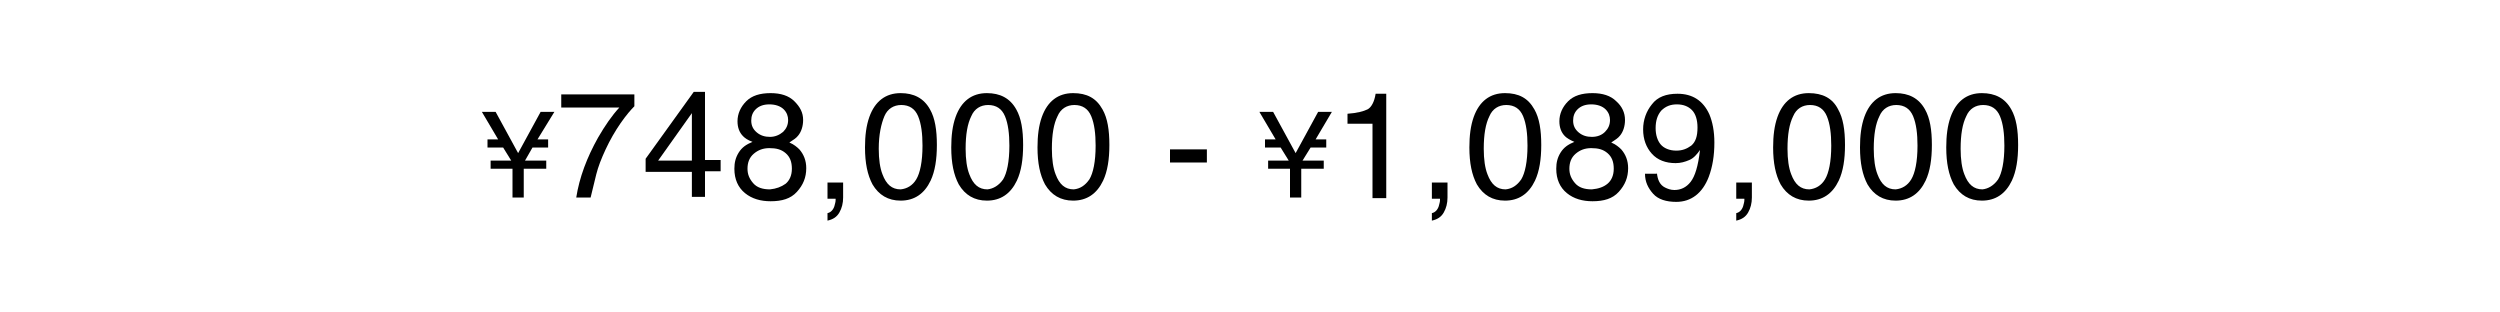 <?xml version="1.0" encoding="utf-8"?>
<!-- Generator: Adobe Illustrator 28.3.0, SVG Export Plug-In . SVG Version: 6.00 Build 0)  -->
<svg version="1.1" id="レイヤー_1" xmlns="http://www.w3.org/2000/svg" xmlns:xlink="http://www.w3.org/1999/xlink" x="0px"
	 y="0px" viewBox="0 0 400 50" style="enable-background:new 0 0 400 50;" xml:space="preserve">
<g>
	<path d="M79.3,17.9l3.6,6.6l3.6-6.6h2.2L86,22.3h1.7v1.3h-2.5L84,25.7h3.4V27h-3.6v4.6h-1.8V27h-3.5v-1.3h3.3l-1.3-2.1h-2.5v-1.3
		h1.7l-2.6-4.4H79.3z"/>
	<path d="M101.5,15.1V17c-0.5,0.5-1.3,1.4-2.2,2.7s-1.7,2.7-2.4,4.2c-0.7,1.5-1.2,2.8-1.5,4c-0.2,0.8-0.5,2-0.9,3.7h-2.3
		c0.5-3.2,1.7-6.4,3.5-9.6c1.1-1.9,2.2-3.5,3.4-4.8h-9.3v-2.1H101.5z"/>
	<path d="M110.7,31.6v-4.1h-7.4v-2.1l7.7-10.7h1.8v10.9h2.5v1.8h-2.5v4.1H110.7z M110.7,25.7v-7.6l-5.4,7.6H110.7z"/>
	<path d="M118.9,21.8c-0.6-0.6-0.9-1.4-0.9-2.4c0-1.2,0.5-2.3,1.4-3.2s2.2-1.3,3.9-1.3c1.6,0,2.9,0.4,3.8,1.3s1.4,1.8,1.4,3
		c0,1-0.3,1.9-0.8,2.5c-0.3,0.4-0.8,0.7-1.4,1.1c0.7,0.3,1.2,0.7,1.6,1.1c0.7,0.8,1.1,1.8,1.1,3c0,1.5-0.5,2.7-1.5,3.8
		s-2.4,1.5-4.2,1.5c-1.6,0-3-0.4-4.1-1.3s-1.7-2.2-1.7-3.9c0-1,0.2-1.8,0.7-2.6s1.2-1.3,2.2-1.7C119.6,22.4,119.2,22.1,118.9,21.8z
		 M125.7,29.4c0.6-0.5,1-1.3,1-2.4c0-1.1-0.3-1.9-1-2.5s-1.5-0.8-2.6-0.8c-1,0-1.8,0.3-2.5,0.9s-1,1.4-1,2.4c0,0.9,0.3,1.6,0.9,2.3
		s1.5,1,2.7,1C124.2,30.2,125,29.9,125.7,29.4z M125.3,21.1c0.5-0.5,0.8-1.1,0.8-1.9c0-0.6-0.2-1.2-0.7-1.7
		c-0.5-0.5-1.3-0.8-2.3-0.8c-1,0-1.7,0.3-2.2,0.8c-0.5,0.5-0.7,1.1-0.7,1.8c0,0.8,0.3,1.4,0.9,1.9s1.3,0.7,2.1,0.7
		C124,21.9,124.7,21.6,125.3,21.1z"/>
	<path d="M132.4,34.1c0.5-0.1,0.9-0.5,1.1-1.1c0.1-0.4,0.2-0.7,0.2-1c0-0.1,0-0.1,0-0.1c0,0,0-0.1,0-0.1h-1.3v-2.6h2.5v2.4
		c0,0.9-0.2,1.7-0.6,2.4s-1,1.1-1.9,1.3V34.1z"/>
	<path d="M148.8,17.5c0.8,1.4,1.1,3.3,1.1,5.7c0,2.3-0.3,4.2-1,5.7c-1,2.1-2.6,3.2-4.8,3.2c-2,0-3.5-0.9-4.5-2.6
		c-0.8-1.5-1.2-3.4-1.2-5.9c0-1.9,0.2-3.5,0.7-4.9c0.9-2.5,2.6-3.8,5-3.8C146.2,14.9,147.8,15.7,148.8,17.5z M146.6,28.7
		c0.6-1,1-2.8,1-5.4c0-1.9-0.2-3.5-0.7-4.7s-1.4-1.8-2.7-1.8c-1.2,0-2.2,0.6-2.7,1.8s-0.9,2.9-0.9,5.2c0,1.7,0.2,3.1,0.6,4.1
		c0.6,1.6,1.5,2.4,2.9,2.4C145.1,30.2,146,29.7,146.6,28.7z"/>
	<path d="M162.6,17.5c0.8,1.4,1.1,3.3,1.1,5.7c0,2.3-0.3,4.2-1,5.7c-1,2.1-2.6,3.2-4.8,3.2c-2,0-3.5-0.9-4.5-2.6
		c-0.8-1.5-1.2-3.4-1.2-5.9c0-1.9,0.2-3.5,0.7-4.9c0.9-2.5,2.6-3.8,5-3.8C160,14.9,161.6,15.7,162.6,17.5z M160.5,28.7
		c0.6-1,1-2.8,1-5.4c0-1.9-0.2-3.5-0.7-4.7c-0.5-1.2-1.4-1.8-2.7-1.8c-1.2,0-2.2,0.6-2.7,1.8c-0.6,1.2-0.9,2.9-0.9,5.2
		c0,1.7,0.2,3.1,0.6,4.1c0.6,1.6,1.5,2.4,2.9,2.4C158.9,30.2,159.8,29.7,160.5,28.7z"/>
	<path d="M176.4,17.5c0.8,1.4,1.1,3.3,1.1,5.7c0,2.3-0.3,4.2-1,5.7c-1,2.1-2.6,3.2-4.8,3.2c-2,0-3.5-0.9-4.5-2.6
		c-0.8-1.5-1.2-3.4-1.2-5.9c0-1.9,0.2-3.5,0.7-4.9c0.9-2.5,2.6-3.8,5-3.8C173.9,14.9,175.4,15.7,176.4,17.5z M174.3,28.7
		c0.6-1,1-2.8,1-5.4c0-1.9-0.2-3.5-0.7-4.7c-0.5-1.2-1.4-1.8-2.7-1.8c-1.2,0-2.2,0.6-2.7,1.8c-0.6,1.2-0.9,2.9-0.9,5.2
		c0,1.7,0.2,3.1,0.6,4.1c0.6,1.6,1.5,2.4,2.9,2.4C172.8,30.2,173.6,29.7,174.3,28.7z"/>
	<path d="M187.2,23.9h5.9V26h-5.9V23.9z"/>
	<path d="M203.7,17.9l3.6,6.6l3.6-6.6h2.2l-2.6,4.4h1.7v1.3h-2.5l-1.3,2.1h3.4V27h-3.6v4.6h-1.8V27h-3.5v-1.3h3.3l-1.3-2.1h-2.5
		v-1.3h1.7l-2.6-4.4H203.7z"/>
	<path d="M215.6,19.8v-1.6c1.5-0.1,2.6-0.4,3.2-0.7s1.1-1.2,1.3-2.5h1.7v16.7h-2.2V19.8H215.6z"/>
	<path d="M229.1,34.1c0.5-0.1,0.9-0.5,1.1-1.1c0.1-0.4,0.2-0.7,0.2-1c0-0.1,0-0.1,0-0.1c0,0,0-0.1,0-0.1h-1.3v-2.6h2.5v2.4
		c0,0.9-0.2,1.7-0.6,2.4s-1,1.1-1.9,1.3V34.1z"/>
	<path d="M245.5,17.5c0.8,1.4,1.1,3.3,1.1,5.7c0,2.3-0.3,4.2-1,5.7c-1,2.1-2.6,3.2-4.8,3.2c-2,0-3.5-0.9-4.5-2.6
		c-0.8-1.5-1.2-3.4-1.2-5.9c0-1.9,0.2-3.5,0.7-4.9c0.9-2.5,2.6-3.8,5-3.8C243,14.9,244.5,15.7,245.5,17.5z M243.4,28.7
		c0.6-1,1-2.8,1-5.4c0-1.9-0.2-3.5-0.7-4.7c-0.5-1.2-1.4-1.8-2.7-1.8c-1.2,0-2.2,0.6-2.7,1.8c-0.6,1.2-0.9,2.9-0.9,5.2
		c0,1.7,0.2,3.1,0.6,4.1c0.6,1.6,1.5,2.4,2.9,2.4C241.9,30.2,242.7,29.7,243.4,28.7z"/>
	<path d="M250.4,21.8c-0.6-0.6-0.9-1.4-0.9-2.4c0-1.2,0.5-2.3,1.4-3.2s2.2-1.3,3.9-1.3c1.6,0,2.9,0.4,3.8,1.3c0.9,0.8,1.4,1.8,1.4,3
		c0,1-0.3,1.9-0.8,2.5c-0.3,0.4-0.8,0.7-1.4,1.1c0.7,0.3,1.2,0.7,1.6,1.1c0.7,0.8,1.1,1.8,1.1,3c0,1.5-0.5,2.7-1.5,3.8
		s-2.4,1.5-4.2,1.5c-1.6,0-3-0.4-4.1-1.3s-1.7-2.2-1.7-3.9c0-1,0.2-1.8,0.7-2.6s1.2-1.3,2.2-1.7C251.2,22.4,250.7,22.1,250.4,21.8z
		 M257.2,29.4c0.6-0.5,1-1.3,1-2.4c0-1.1-0.3-1.9-1-2.5s-1.5-0.8-2.6-0.8c-1,0-1.8,0.3-2.5,0.9s-1,1.4-1,2.4c0,0.9,0.3,1.6,0.9,2.3
		s1.5,1,2.7,1C255.8,30.2,256.6,29.9,257.2,29.4z M256.8,21.1c0.5-0.5,0.8-1.1,0.8-1.9c0-0.6-0.2-1.2-0.7-1.7
		c-0.5-0.5-1.3-0.8-2.3-0.8c-1,0-1.7,0.3-2.2,0.8c-0.5,0.5-0.7,1.1-0.7,1.8c0,0.8,0.3,1.4,0.9,1.9s1.3,0.7,2.1,0.7
		C255.6,21.9,256.3,21.6,256.8,21.1z"/>
	<path d="M265.1,27.6c0.1,1.2,0.5,2,1.3,2.4c0.4,0.2,0.9,0.4,1.5,0.4c1,0,1.9-0.4,2.6-1.3s1.2-2.5,1.5-5.1c-0.5,0.7-1,1.3-1.7,1.6
		s-1.4,0.5-2.2,0.5c-1.6,0-2.9-0.5-3.8-1.5c-0.9-1-1.4-2.3-1.4-3.9c0-1.5,0.5-2.9,1.4-4c0.9-1.2,2.3-1.7,4.1-1.7
		c2.4,0,4.1,1.1,5.1,3.3c0.5,1.2,0.8,2.7,0.8,4.5c0,2.1-0.3,3.9-0.9,5.5c-1,2.6-2.8,4-5.2,4c-1.6,0-2.9-0.4-3.7-1.3
		s-1.3-1.9-1.3-3.2H265.1z M270.6,23.3c0.7-0.6,1-1.5,1-2.9c0-1.2-0.3-2.2-0.9-2.8s-1.4-0.9-2.4-0.9c-1,0-1.8,0.3-2.5,1
		c-0.6,0.7-0.9,1.6-0.9,2.8c0,1.1,0.3,2,0.8,2.6c0.5,0.6,1.4,1,2.5,1C269.2,24.1,269.9,23.8,270.6,23.3z"/>
	<path d="M277.8,34.1c0.5-0.1,0.9-0.5,1.1-1.1c0.1-0.4,0.2-0.7,0.2-1c0-0.1,0-0.1,0-0.1c0,0,0-0.1,0-0.1h-1.3v-2.6h2.5v2.4
		c0,0.9-0.2,1.7-0.6,2.4s-1,1.1-1.9,1.3V34.1z"/>
	<path d="M294.1,17.5c0.8,1.4,1.1,3.3,1.1,5.7c0,2.3-0.3,4.2-1,5.7c-1,2.1-2.6,3.2-4.8,3.2c-2,0-3.5-0.9-4.5-2.6
		c-0.8-1.5-1.2-3.4-1.2-5.9c0-1.9,0.2-3.5,0.7-4.9c0.9-2.5,2.6-3.8,5-3.8C291.6,14.9,293.2,15.7,294.1,17.5z M292,28.7
		c0.6-1,1-2.8,1-5.4c0-1.9-0.2-3.5-0.7-4.7c-0.5-1.2-1.4-1.8-2.7-1.8c-1.2,0-2.2,0.6-2.7,1.8c-0.6,1.2-0.9,2.9-0.9,5.2
		c0,1.7,0.2,3.1,0.6,4.1c0.6,1.6,1.5,2.4,2.9,2.4C290.5,30.2,291.4,29.7,292,28.7z"/>
	<path d="M308,17.5c0.8,1.4,1.1,3.3,1.1,5.7c0,2.3-0.3,4.2-1,5.7c-1,2.1-2.6,3.2-4.8,3.2c-2,0-3.5-0.9-4.5-2.6
		c-0.8-1.5-1.2-3.4-1.2-5.9c0-1.9,0.2-3.5,0.7-4.9c0.9-2.5,2.6-3.8,5-3.8C305.4,14.9,307,15.7,308,17.5z M305.8,28.7
		c0.6-1,1-2.8,1-5.4c0-1.9-0.2-3.5-0.7-4.7c-0.5-1.2-1.4-1.8-2.7-1.8c-1.2,0-2.2,0.6-2.7,1.8c-0.6,1.2-0.9,2.9-0.9,5.2
		c0,1.7,0.2,3.1,0.6,4.1c0.6,1.6,1.5,2.4,2.9,2.4C304.3,30.2,305.2,29.7,305.8,28.7z"/>
	<path d="M321.8,17.5c0.8,1.4,1.1,3.3,1.1,5.7c0,2.3-0.3,4.2-1,5.7c-1,2.1-2.6,3.2-4.8,3.2c-2,0-3.5-0.9-4.5-2.6
		c-0.8-1.5-1.2-3.4-1.2-5.9c0-1.9,0.2-3.5,0.7-4.9c0.9-2.5,2.6-3.8,5-3.8C319.2,14.9,320.8,15.7,321.8,17.5z M319.7,28.7
		c0.6-1,1-2.8,1-5.4c0-1.9-0.2-3.5-0.7-4.7c-0.5-1.2-1.4-1.8-2.7-1.8c-1.2,0-2.2,0.6-2.7,1.8c-0.6,1.2-0.9,2.9-0.9,5.2
		c0,1.7,0.2,3.1,0.6,4.1c0.6,1.6,1.5,2.4,2.9,2.4C318.1,30.2,319,29.7,319.7,28.7z"/>
</g>
</svg>
